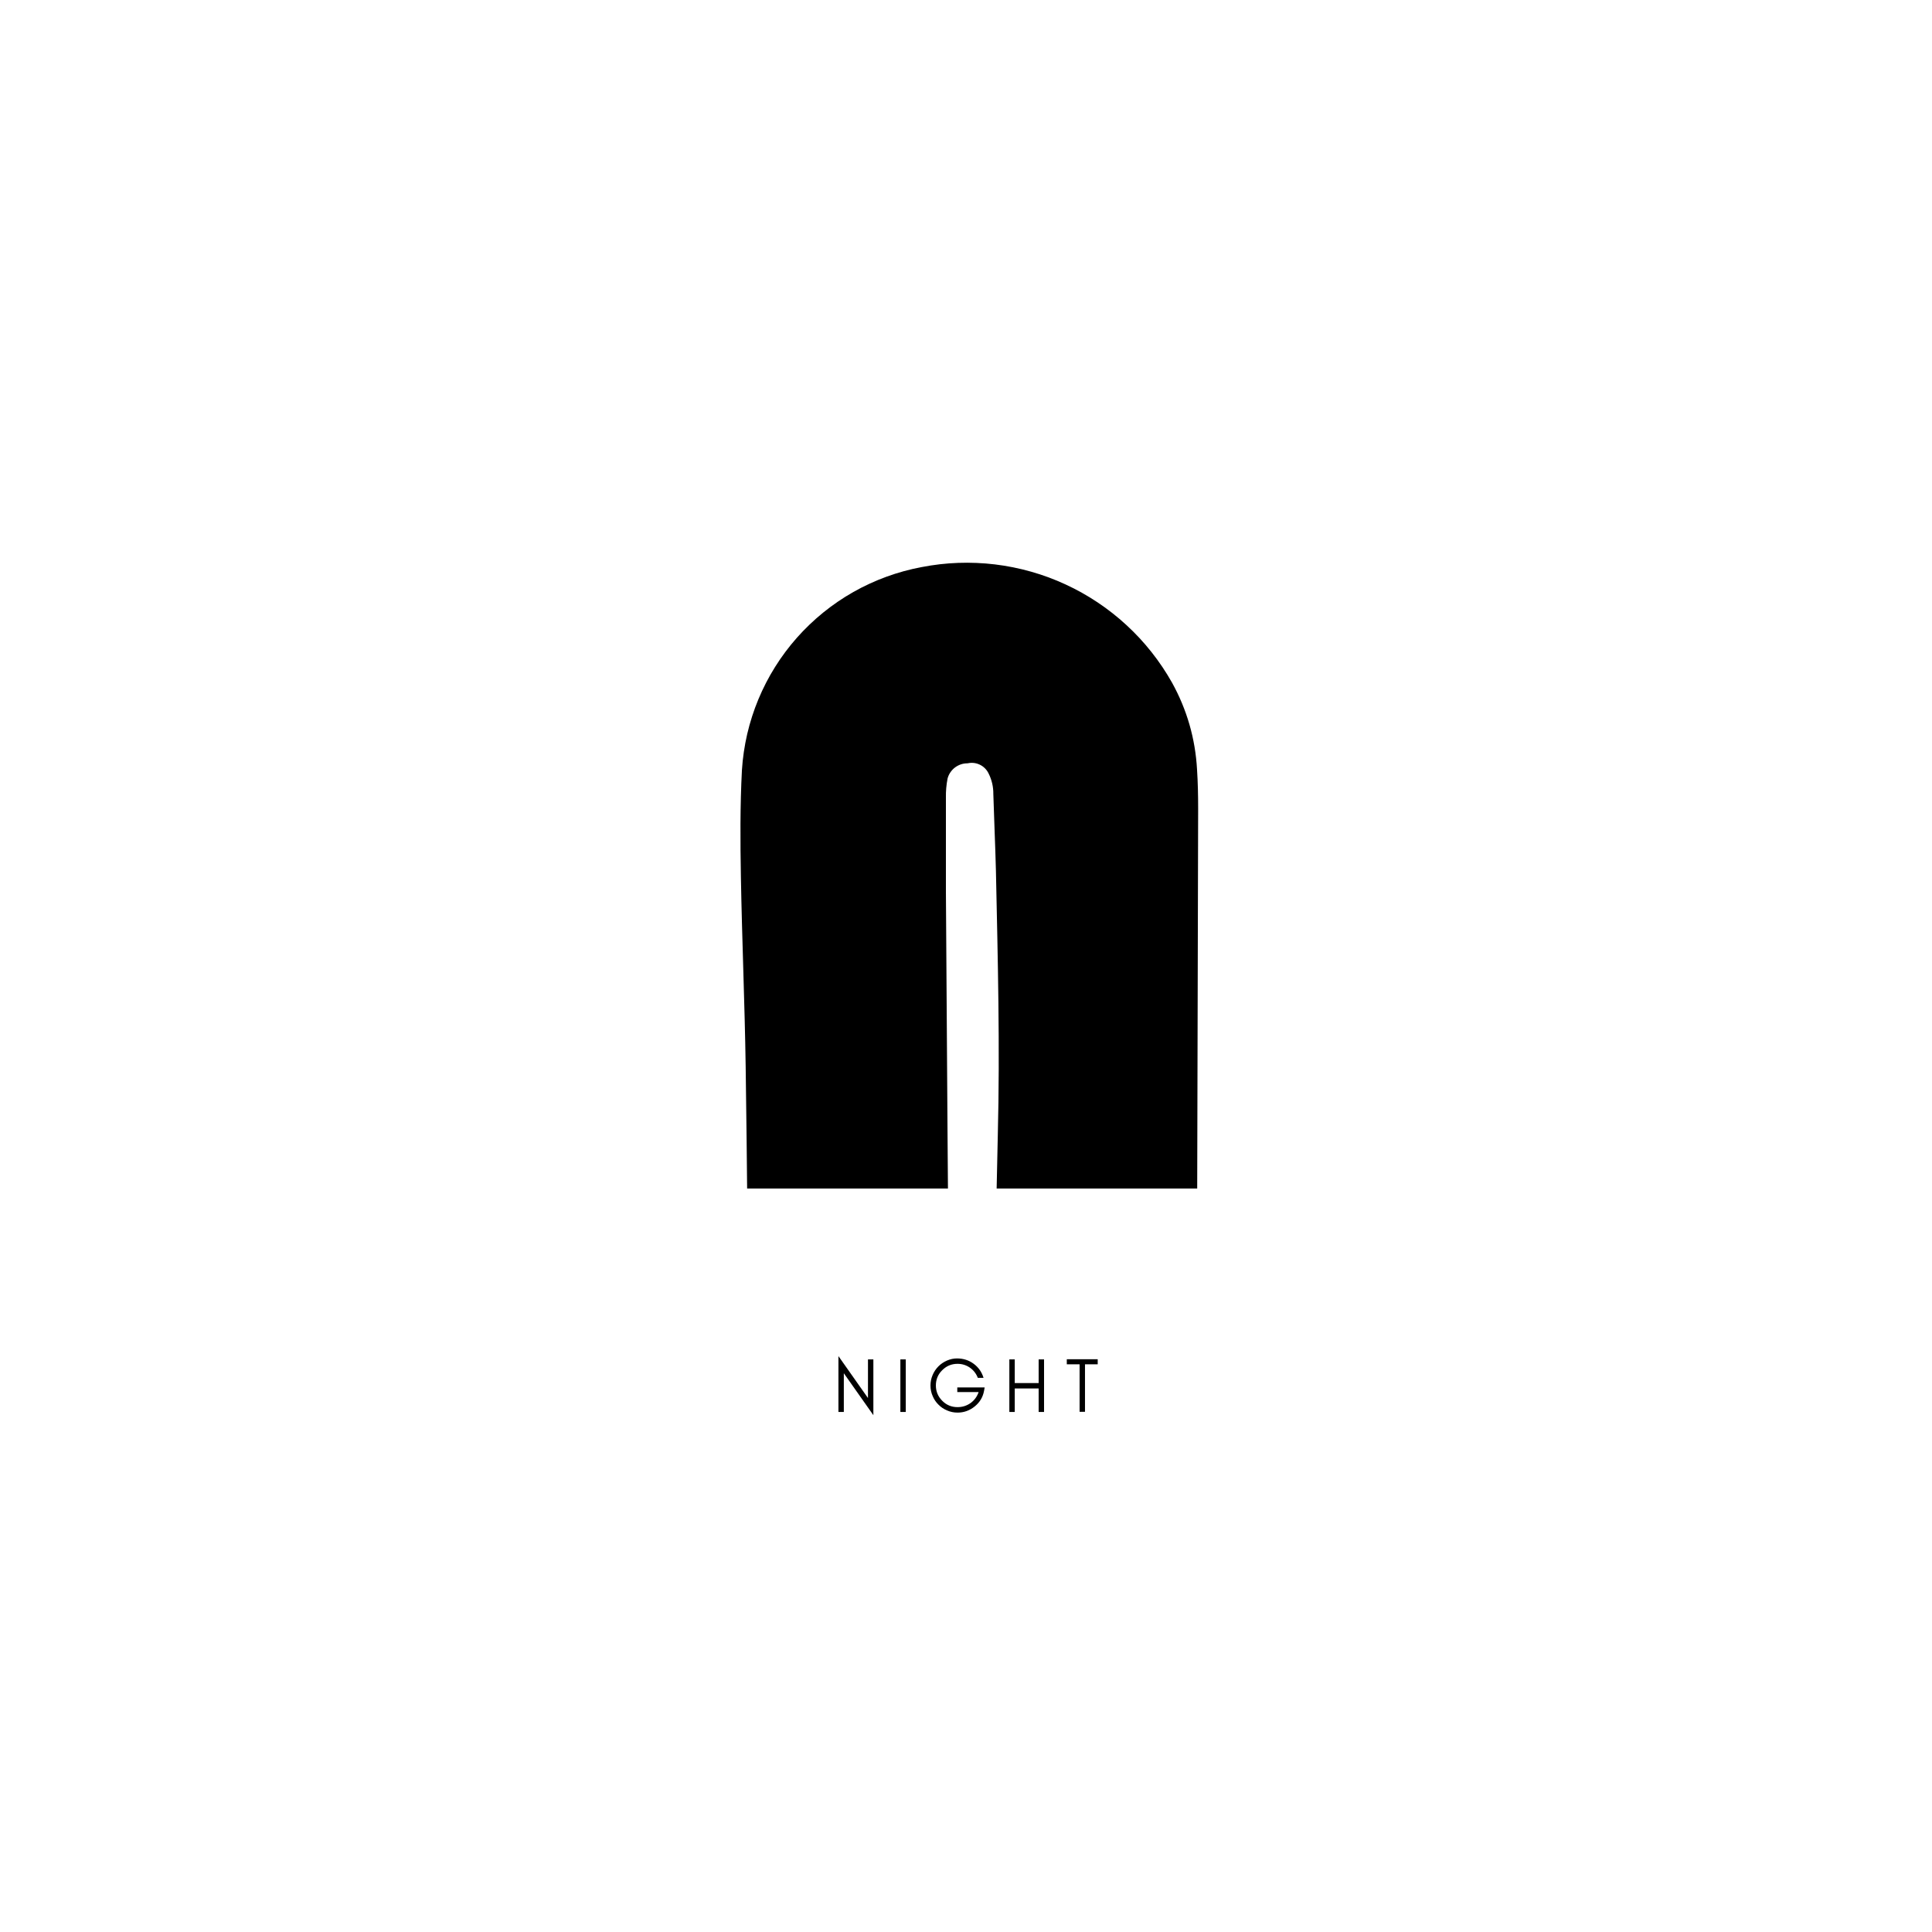 <svg version="1.0" preserveAspectRatio="xMidYMid meet" height="500" viewBox="0 0 375 375" zoomAndPan="magnify" width="500" xmlns:xlink="http://www.w3.org/1999/xlink" xmlns="http://www.w3.org/2000/svg"><defs><g></g><clipPath id="893b5e7ab3"><path clip-rule="nonzero" d="M 143 109 L 233 109 L 233 230.688 L 143 230.688 Z M 143 109"></path></clipPath></defs><g fill-opacity="1" fill="#000000"><g transform="translate(161.614, 274.061)"><g><path d="M 2.172 -7.516 L 2.172 0 L 1.125 0 L 1.125 -10.844 L 6.859 -2.703 L 6.859 -10.203 L 7.906 -10.203 L 7.906 0.625 Z M 2.172 -7.516"></path></g></g></g><g fill-opacity="1" fill="#000000"><g transform="translate(173.637, 274.061)"><g><path d="M 2.172 0 L 1.125 0 L 1.125 -10.203 L 2.172 -10.203 Z M 2.172 0"></path></g></g></g><g fill-opacity="1" fill="#000000"><g transform="translate(179.934, 274.061)"><g><path d="M 11.188 -4.766 L 11.078 -4.141 C 10.859 -2.898 10.254 -1.879 9.266 -1.078 C 8.273 -0.273 7.16 0.125 5.922 0.125 C 5.203 0.125 4.523 -0.016 3.891 -0.297 C 3.242 -0.566 2.688 -0.941 2.219 -1.422 C 1.738 -1.891 1.363 -2.445 1.094 -3.094 C 0.812 -3.727 0.672 -4.41 0.672 -5.141 C 0.672 -5.859 0.812 -6.539 1.094 -7.188 C 1.363 -7.82 1.738 -8.379 2.219 -8.859 C 2.688 -9.328 3.242 -9.703 3.891 -9.984 C 4.523 -10.254 5.164 -10.391 5.812 -10.391 C 7.039 -10.391 8.117 -10.047 9.047 -9.359 C 9.984 -8.672 10.625 -7.758 10.969 -6.625 L 9.859 -6.625 C 9.535 -7.457 9.02 -8.117 8.312 -8.609 C 7.594 -9.098 6.797 -9.344 5.922 -9.344 C 4.766 -9.344 3.773 -8.93 2.953 -8.109 C 2.129 -7.297 1.719 -6.305 1.719 -5.141 C 1.719 -3.992 2.129 -3.004 2.953 -2.172 C 3.766 -1.348 4.754 -0.938 5.922 -0.938 C 6.848 -0.938 7.688 -1.195 8.438 -1.719 C 9.188 -2.258 9.711 -2.973 10.016 -3.859 L 5.875 -3.859 L 5.875 -4.766 Z M 11.188 -4.766"></path></g></g></g><g fill-opacity="1" fill="#000000"><g transform="translate(194.79, 274.061)"><g><path d="M 2.172 0 L 1.125 0 L 1.125 -10.203 L 2.172 -10.203 L 2.172 -5.609 L 6.812 -5.609 L 6.812 -10.203 L 7.859 -10.203 L 7.859 0 L 6.812 0 L 6.812 -4.562 L 2.172 -4.562 Z M 2.172 0"></path></g></g></g><g fill-opacity="1" fill="#000000"><g transform="translate(206.768, 274.061)"><g><path d="M 0.297 -9.25 L 0.297 -10.234 L 6.297 -10.234 L 6.297 -9.25 L 3.828 -9.25 L 3.828 -0.031 L 2.781 -0.031 L 2.781 -9.25 Z M 0.297 -9.25"></path></g></g></g><g clip-path="url(#893b5e7ab3)"><path fill-rule="nonzero" fill-opacity="1" d="M 183.402 271.781 C 181.465 271.926 179.637 272.125 177.805 272.18 C 168.57 272.504 159.332 272.777 150.074 273.066 C 149.473 273.117 148.867 273.117 148.266 273.066 C 147.879 273.074 147.508 273.004 147.152 272.855 C 146.797 272.707 146.488 272.496 146.223 272.215 C 145.957 271.938 145.758 271.613 145.629 271.254 C 145.5 270.891 145.449 270.516 145.477 270.133 C 145.348 268.629 145.367 267.125 145.348 265.621 C 145.148 246.078 145.023 226.551 144.734 207.008 C 144.551 194.766 144.027 182.52 143.809 170.258 C 143.684 163.34 143.645 156.387 144.008 149.465 C 144.082 148.285 144.207 147.113 144.379 145.945 C 144.551 144.777 144.77 143.617 145.035 142.465 C 145.305 141.316 145.617 140.18 145.98 139.055 C 146.34 137.93 146.75 136.82 147.203 135.73 C 147.656 134.641 148.152 133.57 148.695 132.52 C 149.238 131.469 149.82 130.445 150.449 129.445 C 151.074 128.441 151.742 127.469 152.449 126.523 C 153.156 125.578 153.902 124.66 154.684 123.777 C 155.469 122.895 156.285 122.043 157.141 121.227 C 157.992 120.41 158.879 119.629 159.797 118.887 C 160.715 118.145 161.664 117.438 162.637 116.773 C 163.613 116.109 164.617 115.484 165.645 114.902 C 166.672 114.32 167.723 113.781 168.797 113.289 C 169.867 112.793 170.957 112.344 172.07 111.938 C 173.18 111.535 174.305 111.176 175.441 110.863 C 176.582 110.551 177.73 110.289 178.895 110.07 C 180.062 109.844 181.238 109.66 182.422 109.523 C 183.605 109.387 184.793 109.297 185.984 109.254 C 187.176 109.211 188.367 109.215 189.559 109.266 C 190.746 109.312 191.934 109.41 193.117 109.551 C 194.301 109.695 195.477 109.883 196.645 110.117 C 197.812 110.352 198.973 110.633 200.117 110.957 C 201.266 111.281 202.395 111.648 203.516 112.062 C 204.633 112.477 205.73 112.934 206.812 113.434 C 207.895 113.93 208.957 114.473 209.996 115.055 C 211.035 115.637 212.051 116.258 213.043 116.922 C 214.035 117.582 214.996 118.281 215.934 119.02 C 216.871 119.754 217.777 120.527 218.652 121.336 C 219.527 122.141 220.371 122.984 221.184 123.855 C 221.992 124.73 222.77 125.633 223.508 126.57 C 224.246 127.504 224.949 128.465 225.613 129.453 C 226.277 130.441 226.902 131.457 227.488 132.496 C 230.387 137.742 232.004 143.355 232.344 149.34 C 232.508 151.875 232.559 154.43 232.559 156.965 L 232.289 265.531 C 232.324 266.684 232.27 267.828 232.125 268.973 C 231.816 271.055 230.965 271.762 228.883 271.832 C 227.07 271.832 225.426 271.832 223.684 271.832 C 216.188 272.031 208.672 272.25 201.152 272.434 C 199.652 272.5 198.156 272.453 196.66 272.285 C 194 271.941 193.039 270.855 192.875 268.191 C 192.875 267.16 192.875 266.109 192.875 265.078 C 193.129 250.152 193.309 235.246 193.672 220.34 C 194.109 203.223 193.672 186.125 193.309 169.027 C 193.184 164.047 192.949 159.082 192.805 154.121 C 192.82 152.711 192.512 151.379 191.879 150.117 C 191.703 149.75 191.465 149.418 191.176 149.129 C 190.887 148.836 190.555 148.605 190.184 148.426 C 189.812 148.25 189.426 148.137 189.016 148.09 C 188.609 148.047 188.203 148.07 187.805 148.16 C 187.367 148.156 186.938 148.223 186.523 148.359 C 186.105 148.5 185.723 148.699 185.371 148.961 C 185.02 149.227 184.723 149.539 184.477 149.902 C 184.227 150.262 184.047 150.656 183.93 151.078 C 183.684 152.328 183.574 153.59 183.602 154.863 C 183.602 160.984 183.602 167.125 183.602 173.246 C 183.797 203.871 184.012 234.504 184.254 265.152 C 184.457 267.422 184.172 269.633 183.402 271.781 Z M 183.402 271.781" fill="#000000"></path></g></svg>